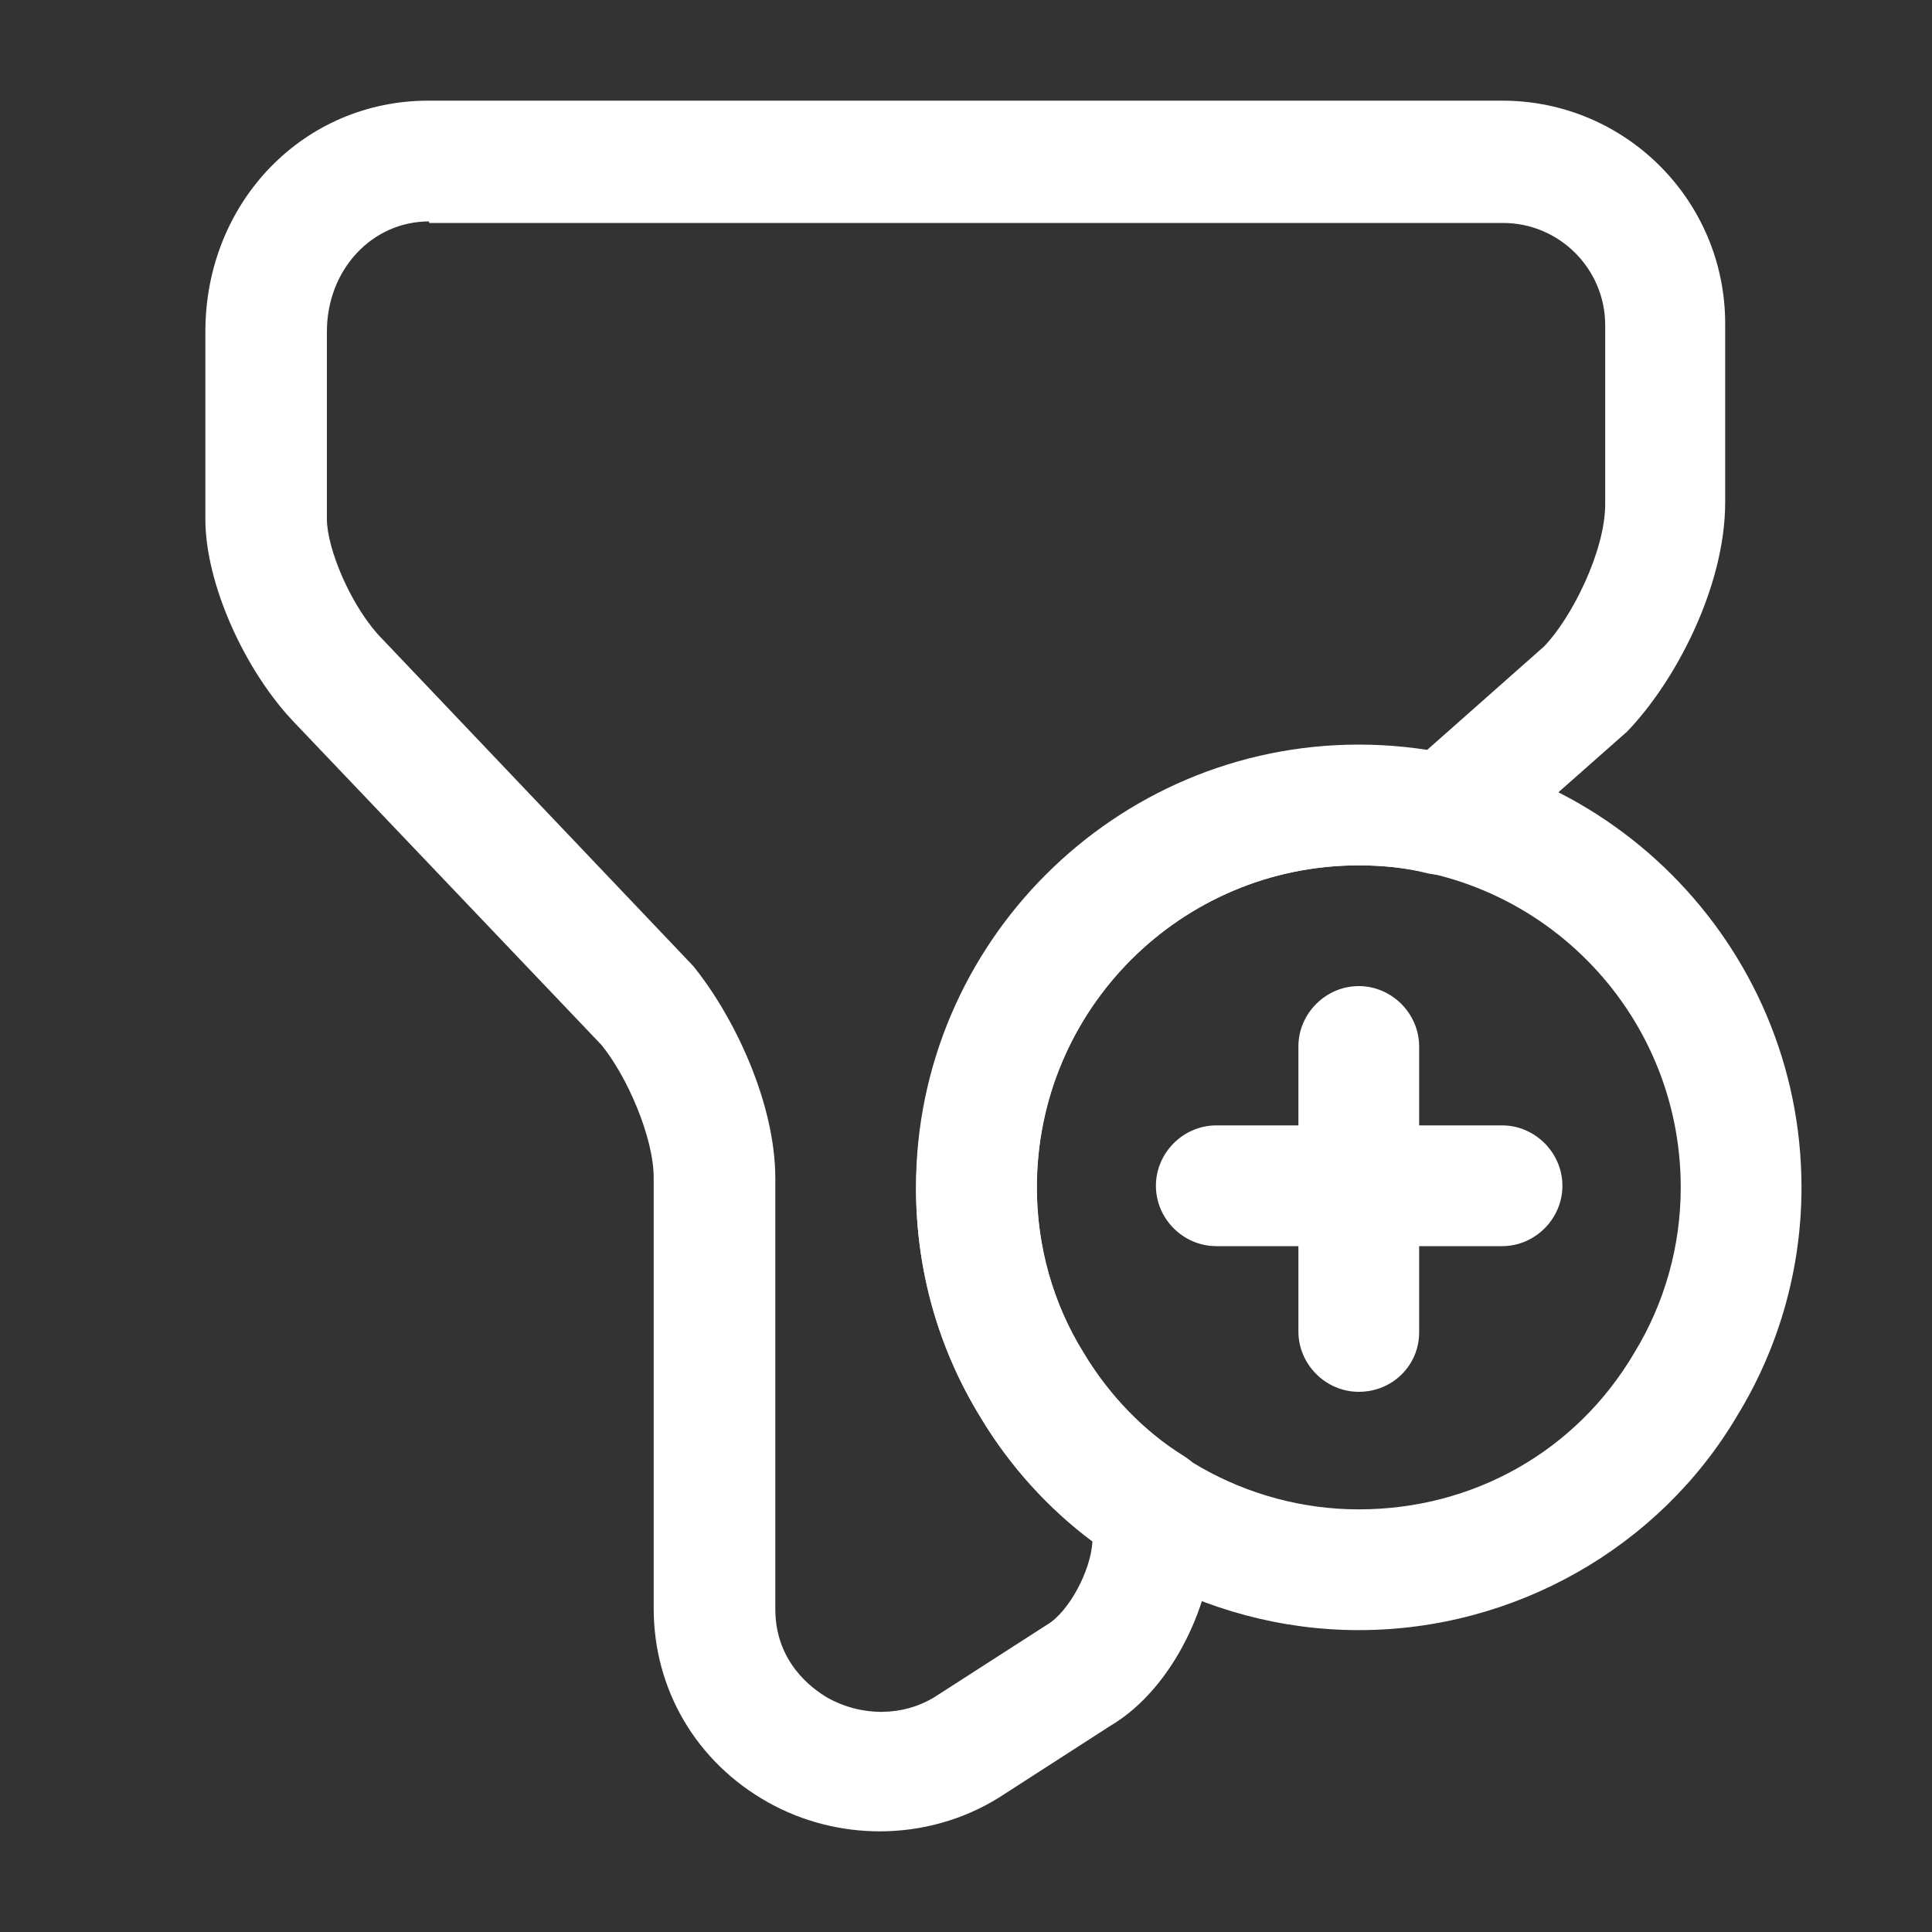 <svg width="20" height="20" viewBox="0 0 20 20" fill="none" xmlns="http://www.w3.org/2000/svg">
<rect x="0" y="0" width="20" height="20" fill="#333333" stroke="none"/>
<path d="M14.066 16.875C12.466 16.875 10.957 16.025 10.141 14.65C9.707 13.95 9.482 13.133 9.482 12.292C9.482 9.767 11.541 7.708 14.066 7.708C16.591 7.708 18.649 9.767 18.649 12.292C18.649 13.133 18.416 13.95 17.982 14.658C17.174 16.025 15.674 16.875 14.066 16.875ZM14.066 8.958C12.224 8.958 10.732 10.45 10.732 12.292C10.732 12.9 10.899 13.492 11.216 14C11.816 15.008 12.907 15.625 14.066 15.625C15.249 15.625 16.316 15.025 16.916 14.008C17.232 13.492 17.399 12.9 17.399 12.292C17.399 10.45 15.907 8.958 14.066 8.958Z" fill="white"/>
<path d="M15.55 12.9H12.591C12.249 12.9 11.966 12.617 11.966 12.275C11.966 11.934 12.249 11.65 12.591 11.65H15.55C15.891 11.65 16.174 11.934 16.174 12.275C16.174 12.617 15.891 12.9 15.55 12.9Z" fill="white"/>
<path d="M14.066 14.408C13.724 14.408 13.441 14.125 13.441 13.783V10.833C13.441 10.492 13.724 10.208 14.066 10.208C14.407 10.208 14.691 10.492 14.691 10.833V13.792C14.691 14.133 14.416 14.408 14.066 14.408Z" fill="white"/>
<path d="M9.109 18.958C8.709 18.958 8.309 18.858 7.951 18.658C7.209 18.242 6.767 17.492 6.767 16.65V12.192C6.767 11.775 6.492 11.142 6.226 10.817L3.059 7.492C2.534 6.95 2.126 6.042 2.126 5.375V3.433C2.126 2.092 3.142 1.042 4.434 1.042H15.551C16.826 1.042 17.859 2.075 17.859 3.35V5.2C17.859 6.075 17.342 7.058 16.842 7.575L15.342 8.9C15.192 9.033 14.984 9.083 14.784 9.042C14.559 8.983 14.317 8.958 14.067 8.958C12.226 8.958 10.734 10.45 10.734 12.292C10.734 12.9 10.901 13.492 11.217 14.008C11.484 14.45 11.842 14.817 12.259 15.075C12.442 15.192 12.559 15.392 12.559 15.608V15.892C12.559 16.55 12.159 17.475 11.492 17.867L10.342 18.608C9.967 18.842 9.534 18.958 9.109 18.958ZM4.442 2.292C3.851 2.292 3.384 2.792 3.384 3.433V5.375C3.384 5.675 3.634 6.292 3.967 6.625L7.176 10C7.601 10.525 8.026 11.417 8.026 12.2V16.658C8.026 17.208 8.409 17.483 8.567 17.575C8.926 17.775 9.351 17.767 9.676 17.567L10.842 16.817C11.067 16.683 11.292 16.258 11.309 15.958C10.851 15.617 10.451 15.175 10.151 14.675C9.717 13.967 9.484 13.15 9.484 12.317C9.484 9.792 11.542 7.733 14.067 7.733C14.301 7.733 14.534 7.75 14.751 7.783L15.984 6.692C16.267 6.4 16.617 5.708 16.617 5.217V3.367C16.617 2.783 16.142 2.308 15.559 2.308H4.442V2.292Z" fill="white"/>
</svg>
